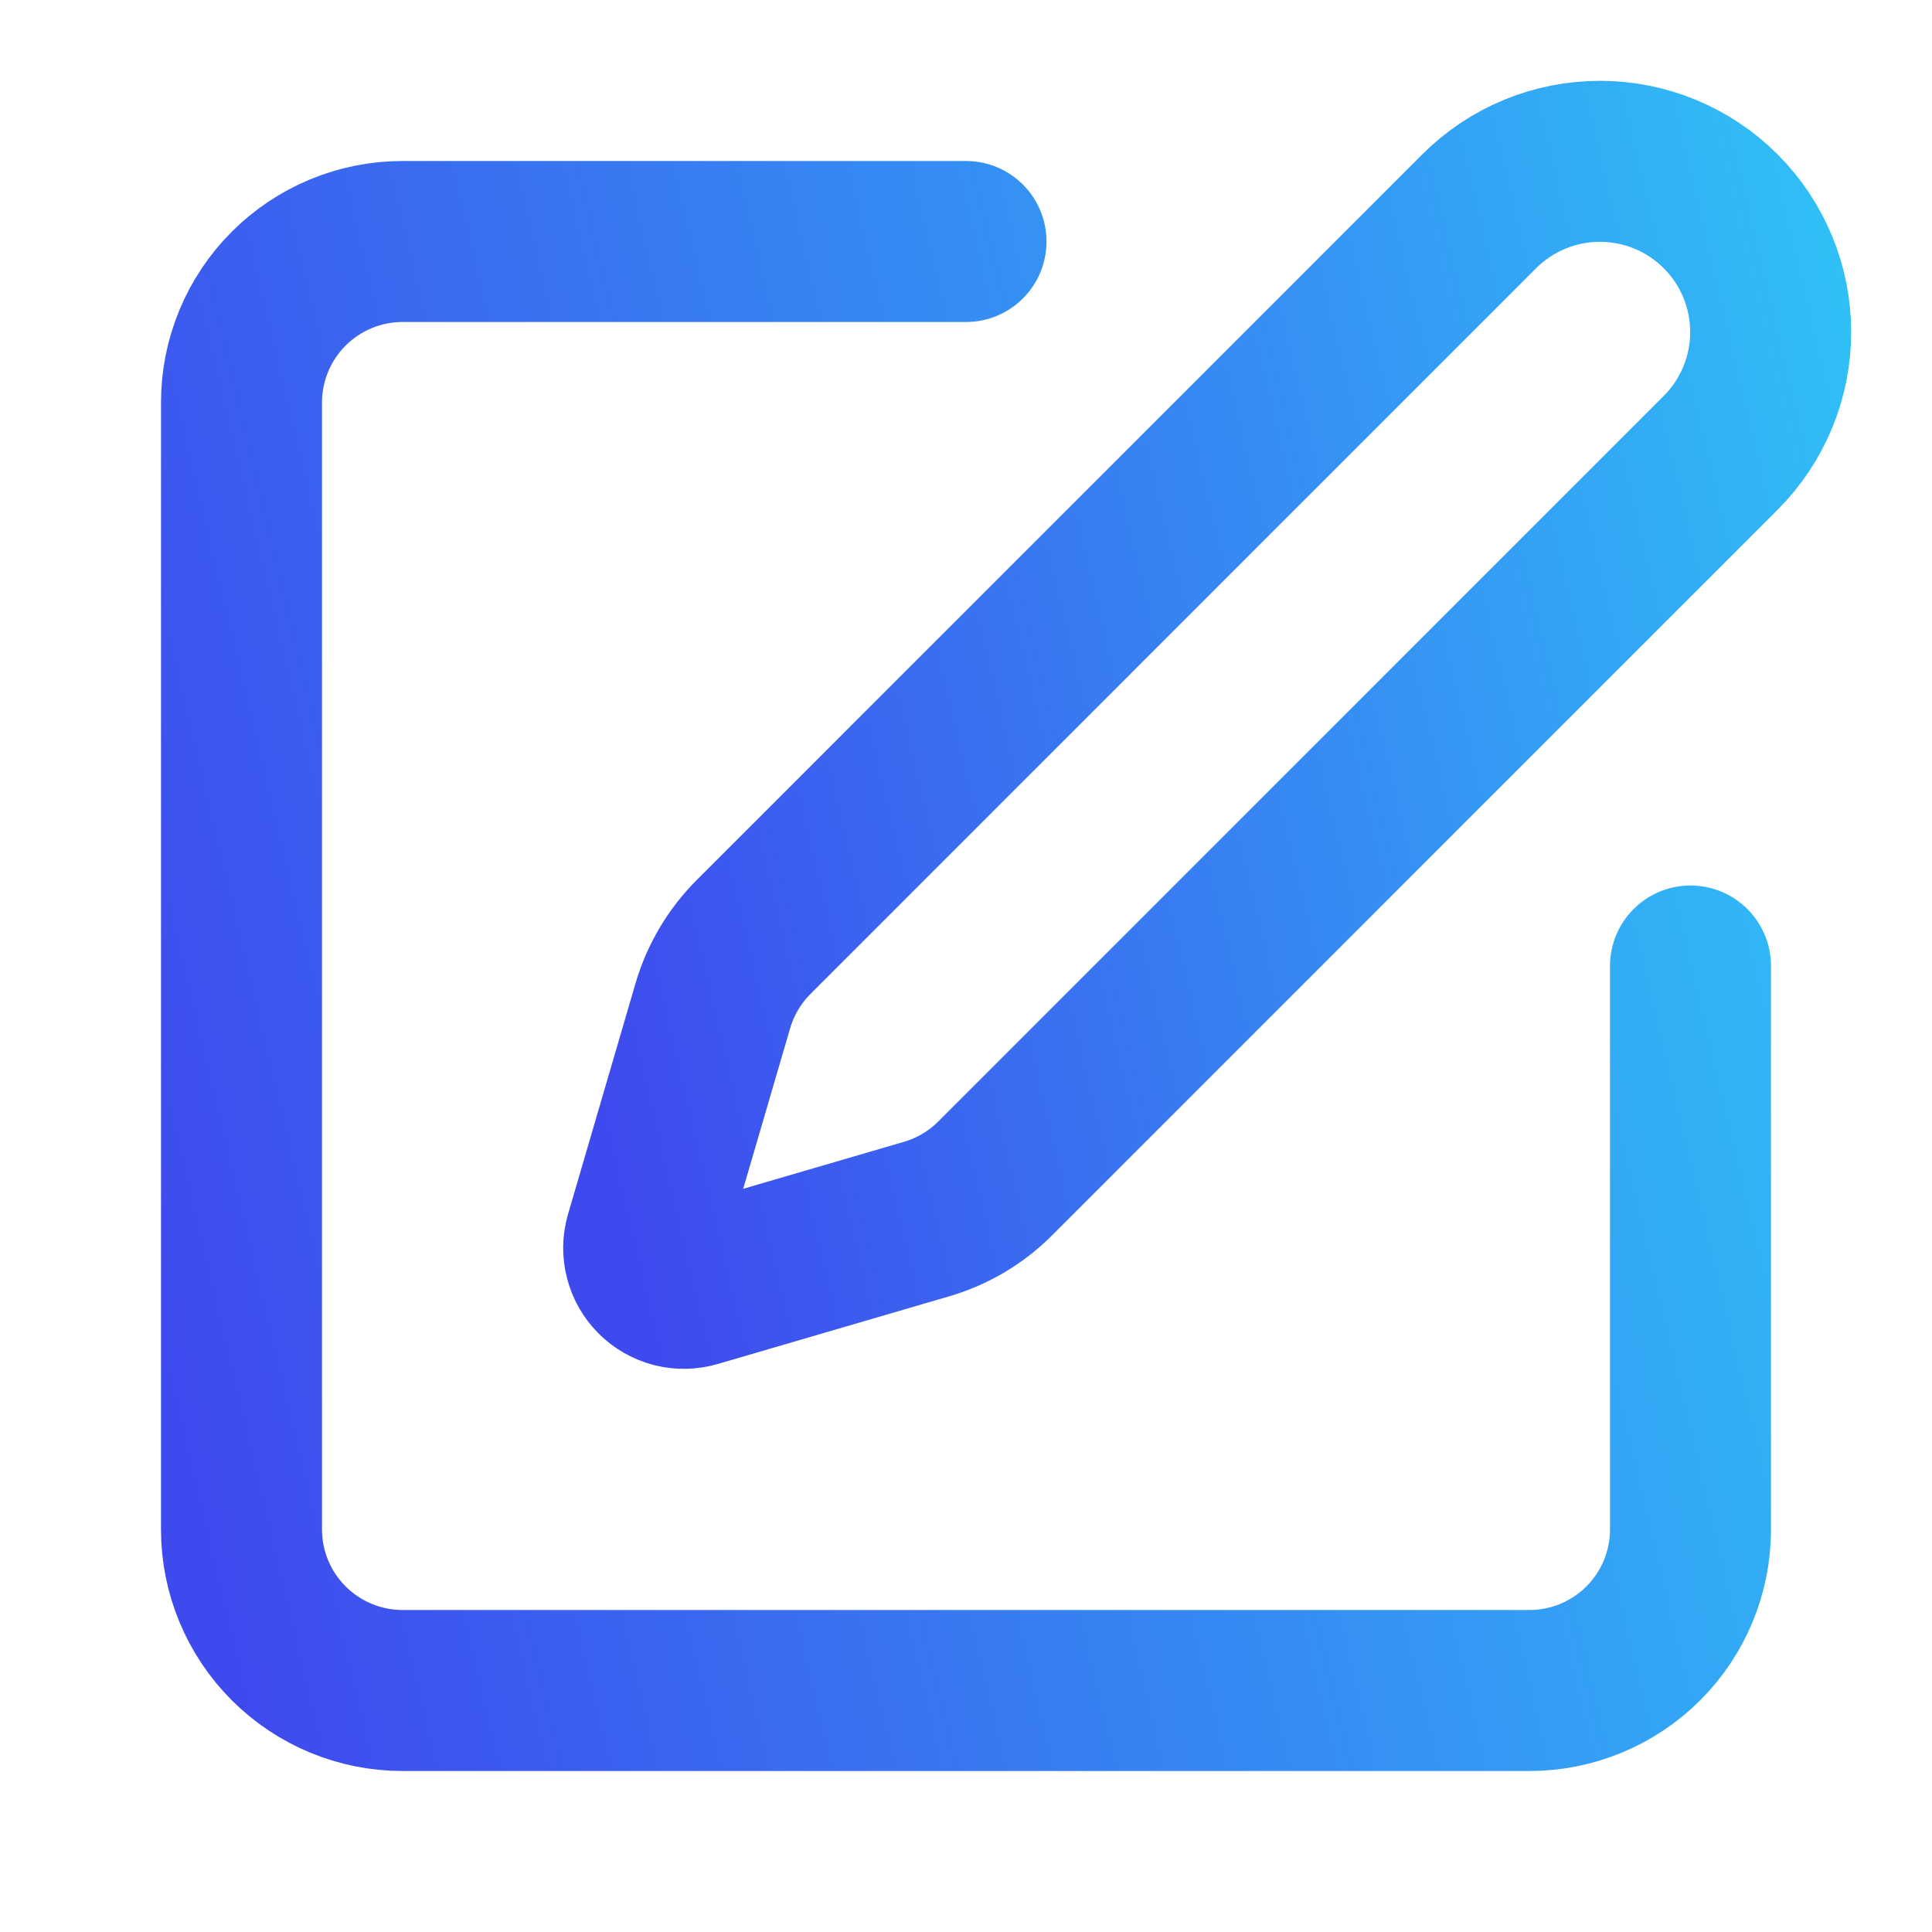 <svg xmlns="http://www.w3.org/2000/svg" width="24" height="24" viewBox="0 0 24 24" fill="none"><path d="M12 3H5C4.47 3 3.961 3.211 3.586 3.586C3.211 3.961 3 4.47 3 5V19C3 19.53 3.211 20.039 3.586 20.414C3.961 20.789 4.47 21 5 21H19C19.53 21 20.039 20.789 20.414 20.414C20.789 20.039 21 19.53 21 19V12" stroke="url(#paint0_linear_31_6197)" stroke-opacity="0.85" stroke-width="2" stroke-linecap="round" stroke-linejoin="round"></path><path d="M18.375 2.625C18.773 2.227 19.312 2.004 19.875 2.004C20.438 2.004 20.977 2.227 21.375 2.625C21.773 3.023 21.996 3.563 21.996 4.125C21.996 4.688 21.773 5.227 21.375 5.625L12.362 14.639C12.125 14.877 11.831 15.05 11.509 15.144L8.636 15.984C8.55 16.009 8.459 16.011 8.372 15.989C8.285 15.966 8.206 15.921 8.143 15.858C8.079 15.794 8.034 15.715 8.012 15.628C7.989 15.541 7.991 15.45 8.016 15.364L8.856 12.491C8.951 12.169 9.125 11.876 9.362 11.639L18.375 2.625Z" stroke="url(#paint1_linear_31_6197)" stroke-opacity="0.85" stroke-width="2" stroke-linecap="round" stroke-linejoin="round"></path><defs><linearGradient id="paint0_linear_31_6197" x1="11.27" y1="56.212" x2="36.22" y2="50.306" gradientUnits="userSpaceOnUse"><stop stop-color="#1C2AEB"></stop><stop offset="1" stop-color="#09C8F7"></stop></linearGradient><linearGradient id="paint1_linear_31_6197" x1="14.428" y1="43.392" x2="33.834" y2="38.798" gradientUnits="userSpaceOnUse"><stop stop-color="#1C2AEB"></stop><stop offset="1" stop-color="#09C8F7"></stop></linearGradient></defs></svg>